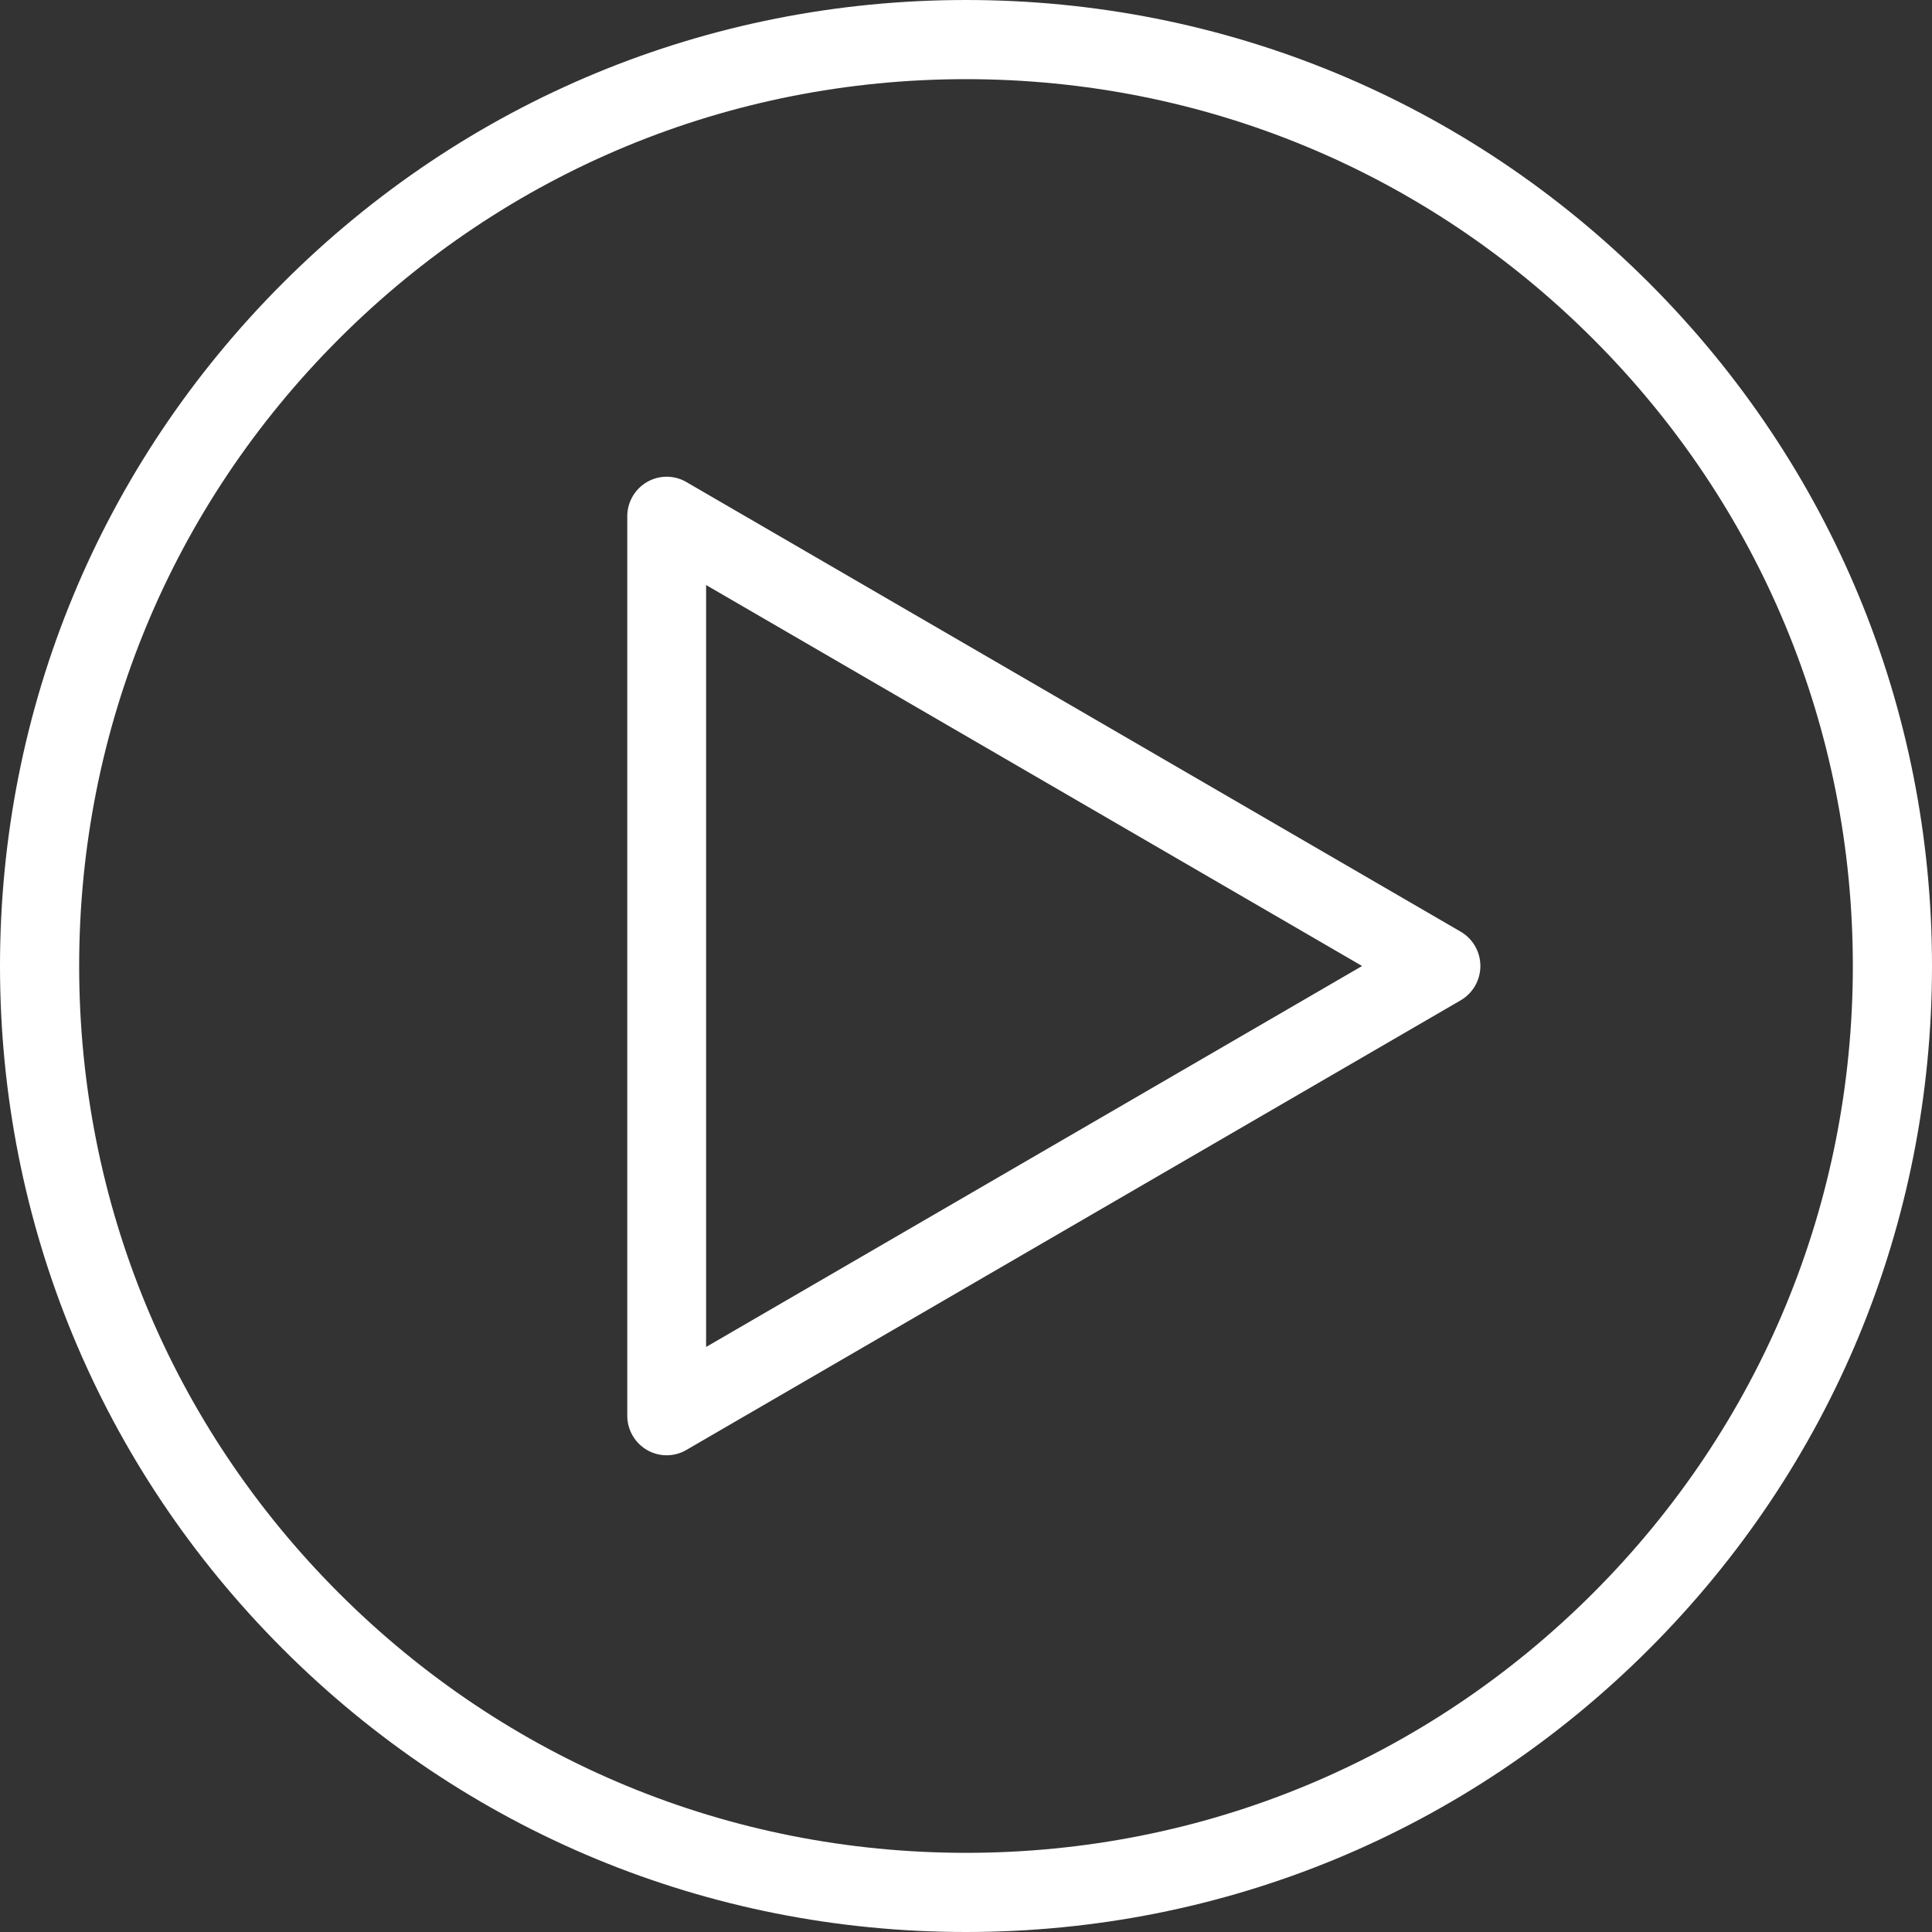 <svg width="77" height="77" viewBox="0 0 77 77" xmlns="http://www.w3.org/2000/svg"><rect x="0" y="0" width="77" height="77" fill="#333333" stroke="none"/><title>002-play</title><g fill="#FFF" fill-rule="nonzero"><path d="M26.57 58c-.27 0-.542-.07-.785-.212A1.582 1.582 0 0 1 25 56.42V20.58c0-.565.3-1.086.785-1.368a1.563 1.563 0 0 1 1.571 0l30.859 17.92c.486.282.785.803.785 1.368 0 .565-.3 1.086-.785 1.368l-30.859 17.92a1.563 1.563 0 0 1-.785.212zm1.572-34.683v30.366L54.287 38.5 28.142 23.317z"/><path d="M38.5 77c-10.284 0-19.952-4.005-27.224-11.277C4.005 58.452 0 48.783 0 38.5c0-10.284 4.005-19.952 11.276-27.224C18.548 4.005 28.216 0 38.5 0c10.284 0 19.952 4.005 27.224 11.276C72.995 18.548 77 28.216 77 38.5c0 10.284-4.005 19.952-11.276 27.224C58.452 72.995 48.784 77 38.5 77zm0-73.845c-9.44 0-18.317 3.677-24.992 10.353C6.832 20.183 3.155 29.059 3.155 38.5s3.677 18.317 10.353 24.993c6.675 6.675 15.551 10.352 24.992 10.352 9.44 0 18.317-3.677 24.992-10.352C70.168 56.817 73.845 47.94 73.845 38.5c0-9.44-3.677-18.317-10.353-24.992C56.817 6.832 47.941 3.155 38.5 3.155z"/></g></svg>